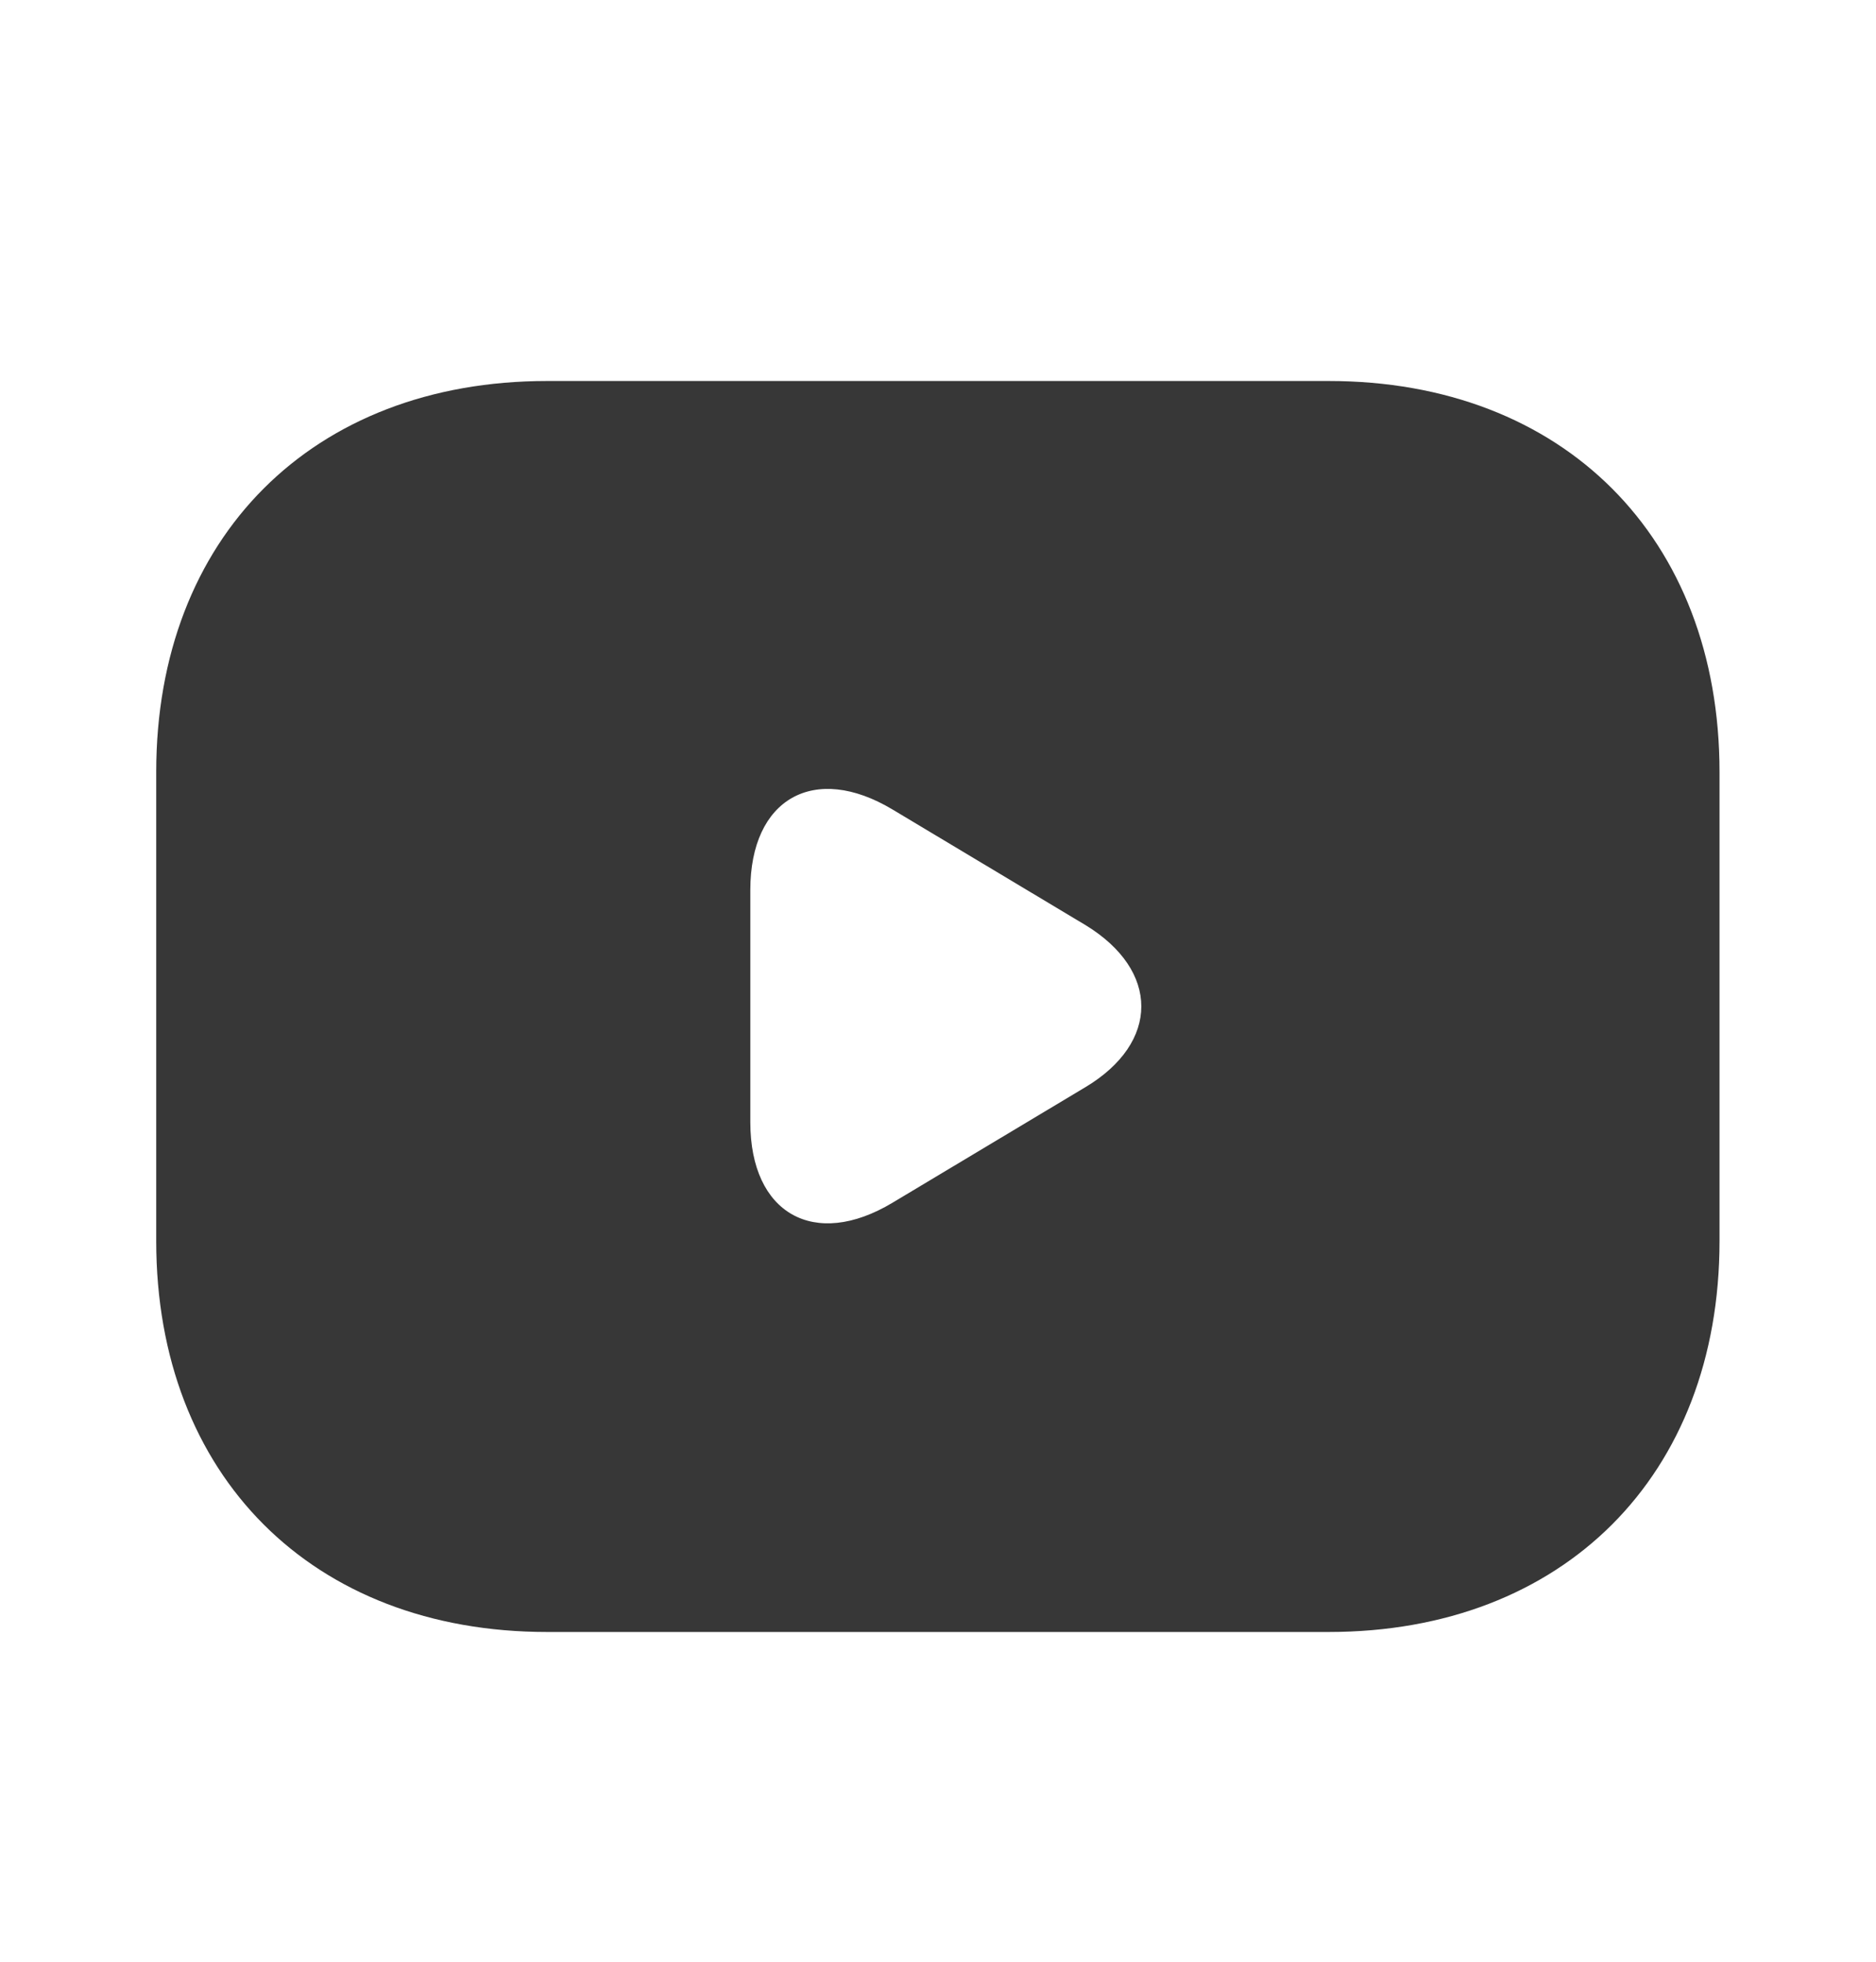 <svg width="22" height="23" viewBox="0 0 22 23" fill="none" xmlns="http://www.w3.org/2000/svg">
<path d="M15.582 4.467H6.415C3.665 4.467 1.832 6.301 1.832 9.051V14.551C1.832 17.301 3.665 19.134 6.415 19.134H15.582C18.332 19.134 20.165 17.301 20.165 14.551V9.051C20.165 6.301 18.332 4.467 15.582 4.467ZM12.731 12.745L10.467 14.101C9.55 14.652 8.799 14.23 8.799 13.157V10.435C8.799 9.362 9.55 8.941 10.467 9.491L12.731 10.847C13.602 11.379 13.602 12.222 12.731 12.745Z" fill="#373737"/>
</svg>
